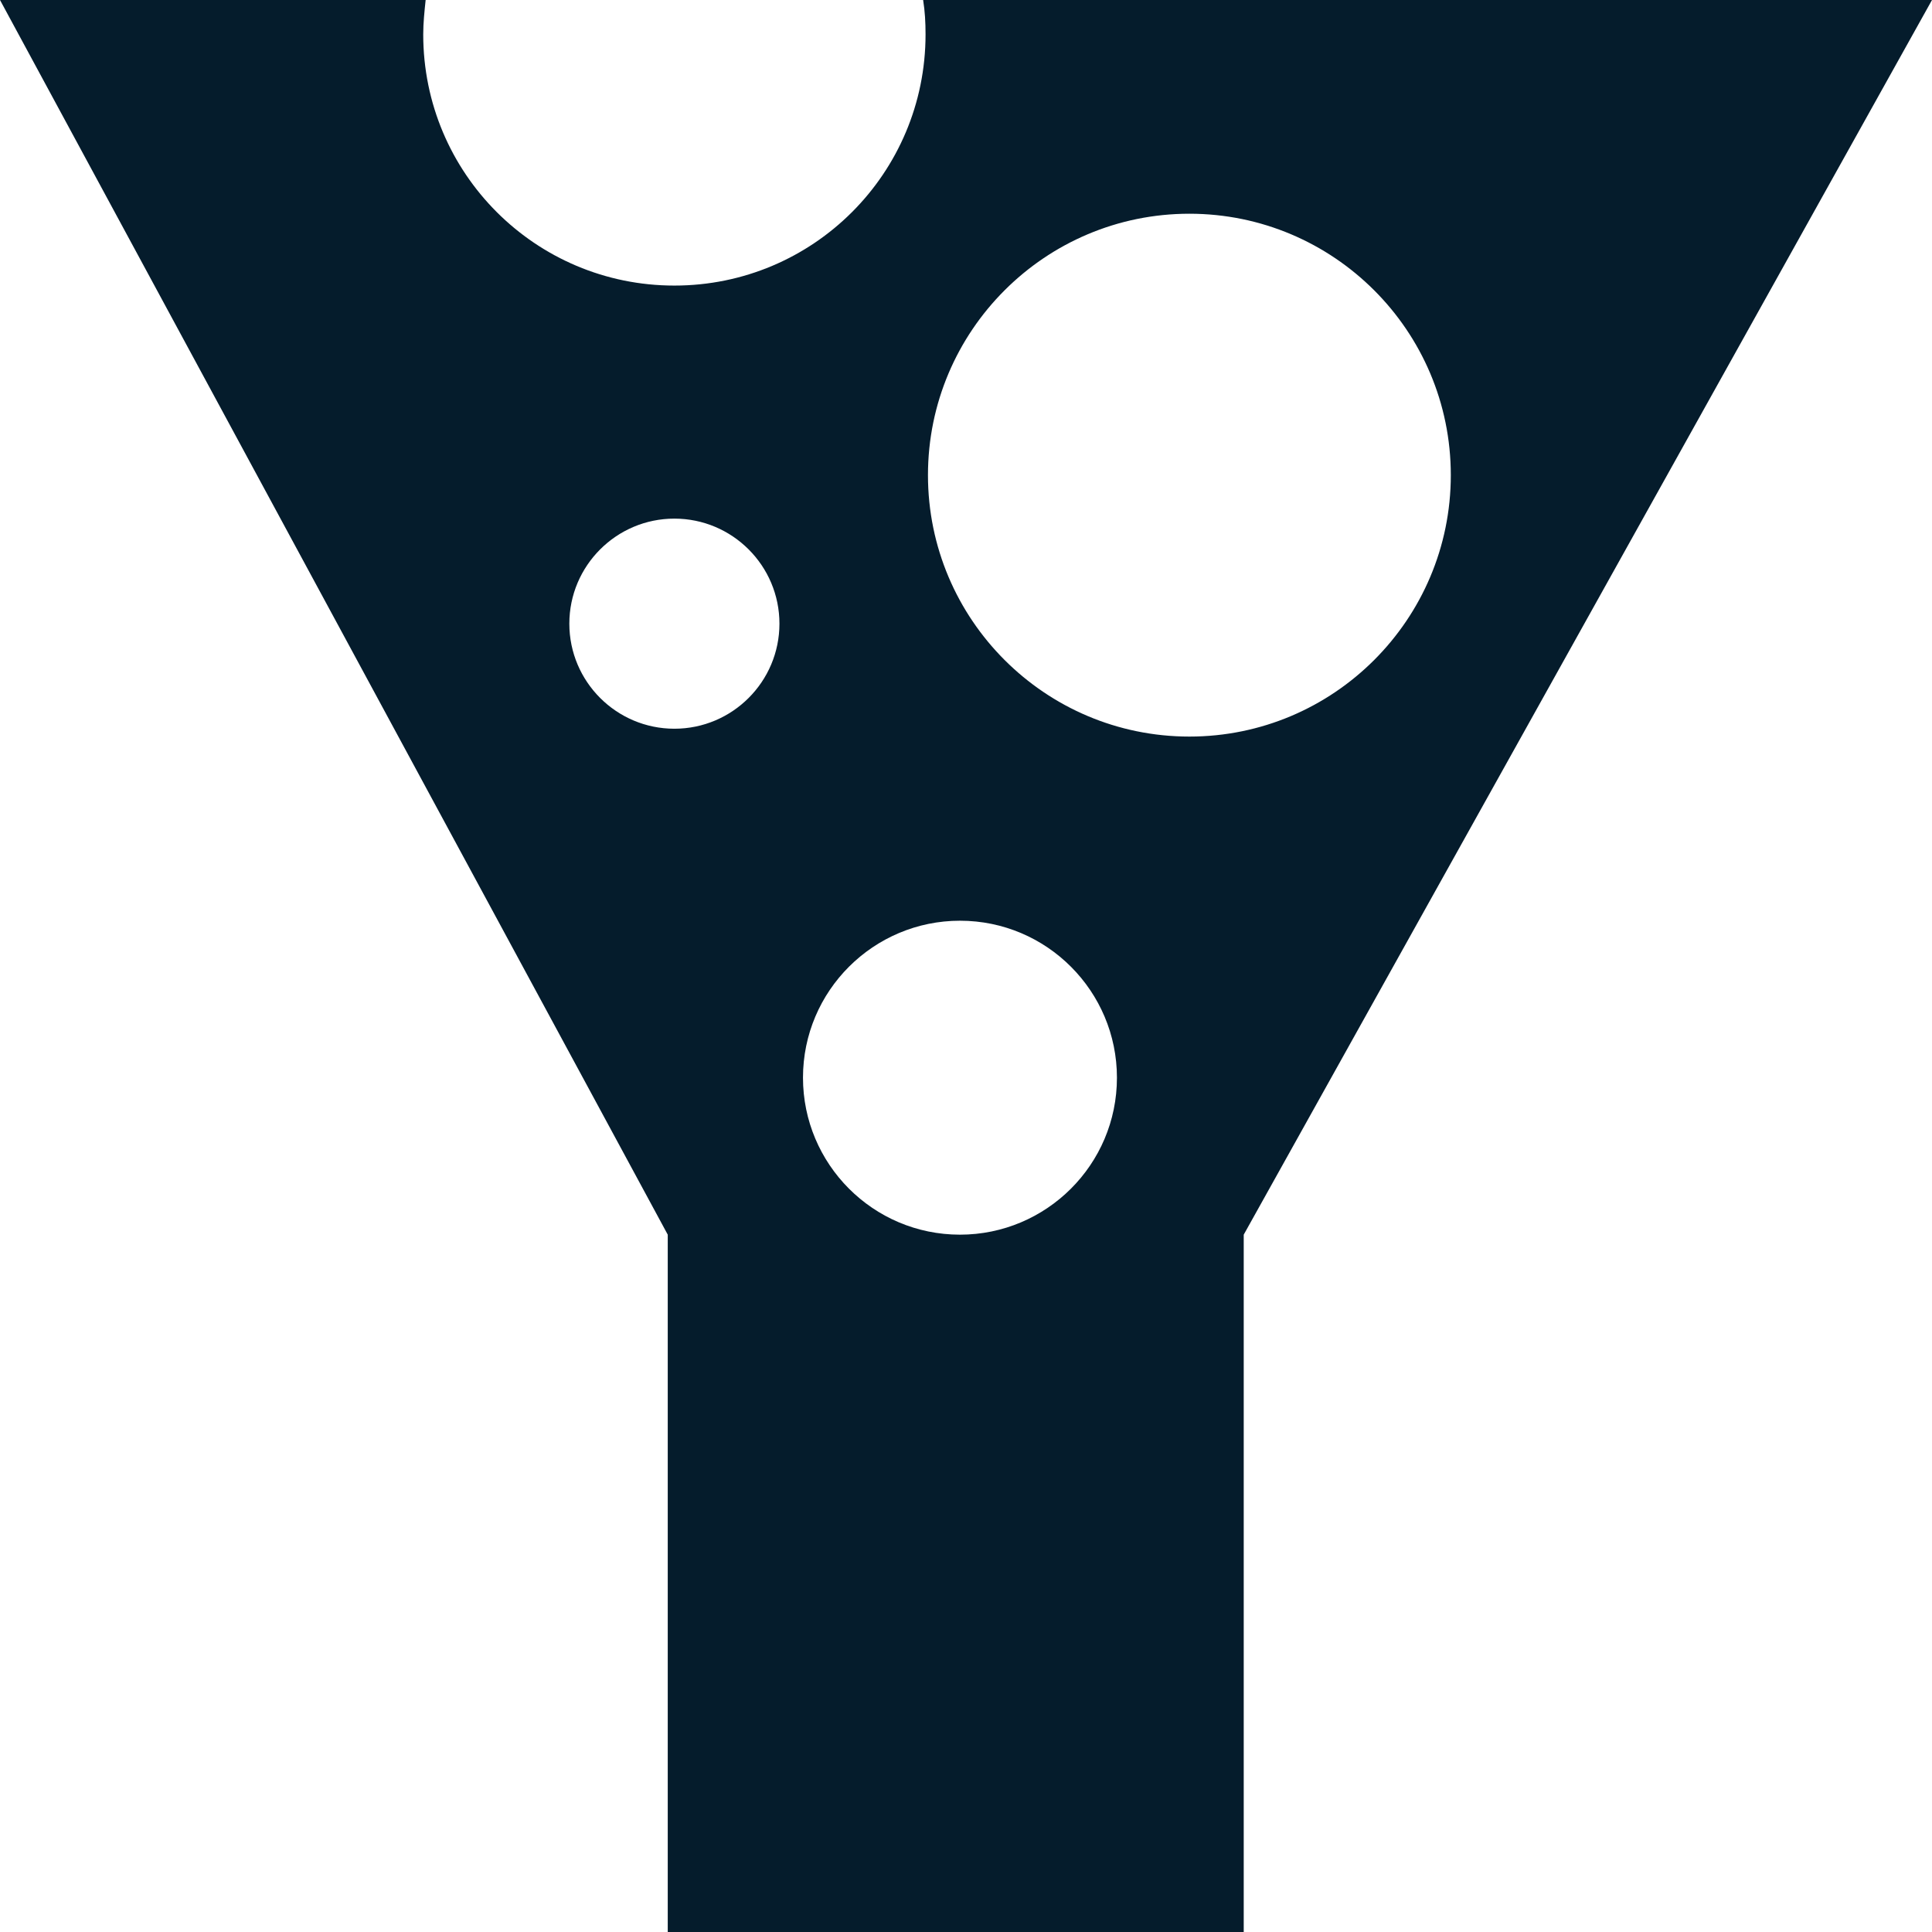 <svg viewBox="0 0 32 32" xmlns="http://www.w3.org/2000/svg" id="Camada_1"><defs><style>.cls-1{fill:#051c2c;}</style></defs><path d="M15.29,0c.03.19.04.37.04.57,0,2.3-1.86,4.16-4.16,4.16S7.01,2.87,7.01.57c0-.19.02-.38.04-.57H0s11.06,20.45,11.06,20.45v11.55s9.54,0,9.54,0v-11.55S32,0,32,0H15.29ZM11.17,12.07c-.96,0-1.74-.78-1.74-1.74,0-.96.78-1.74,1.74-1.74.96,0,1.74.78,1.74,1.74,0,.96-.78,1.74-1.74,1.74ZM15.9,20.45c-1.44,0-2.6-1.17-2.6-2.6,0-1.44,1.17-2.6,2.6-2.6,1.44,0,2.6,1.17,2.6,2.6,0,1.44-1.17,2.6-2.6,2.6ZM19.7,12.2c-2.39,0-4.33-1.94-4.33-4.33,0-2.39,1.94-4.33,4.33-4.33s4.33,1.94,4.33,4.33c0,2.39-1.94,4.33-4.33,4.33Z" class="cls-1"></path></svg>